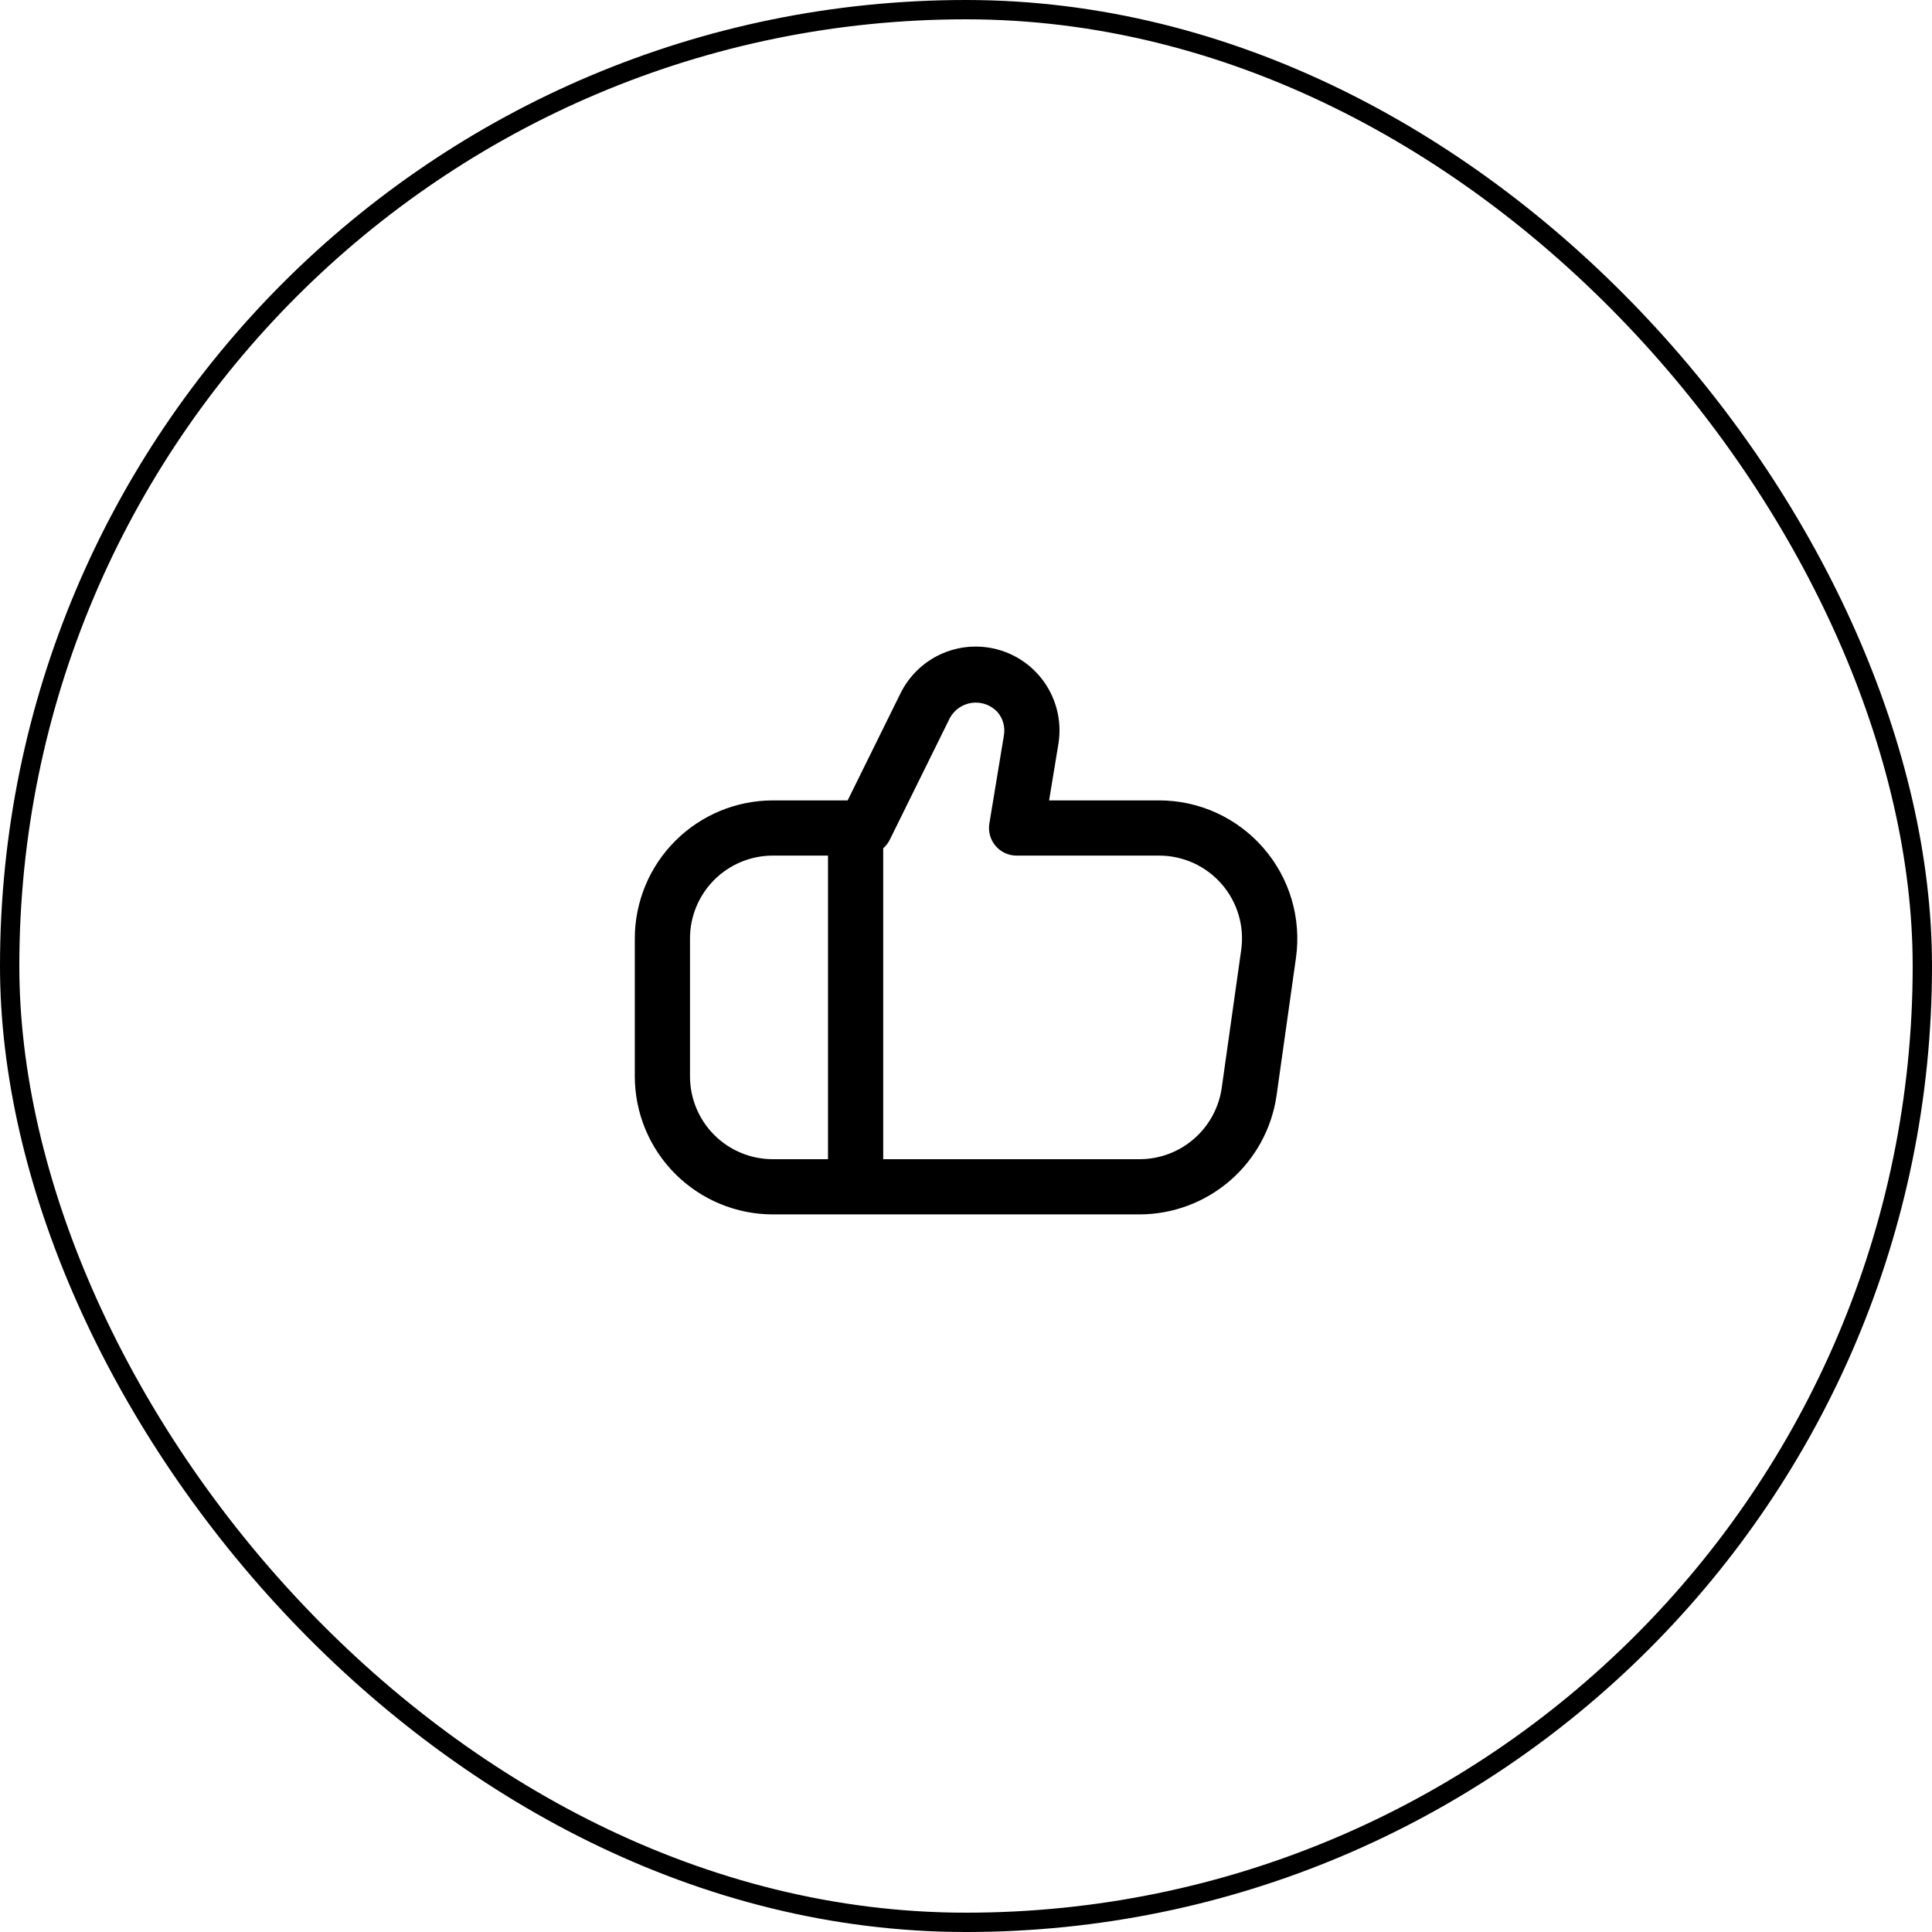 <svg width="70" height="70" viewBox="0 0 70 70" fill="none" xmlns="http://www.w3.org/2000/svg">
<rect x="0.35" y="0.35" width="69.3" height="69.3" rx="34.65" stroke="black" stroke-width="0.7"/>
<g clip-path="url(#clip0_110_647)">
<path d="M45.773 30.721C45.304 30.181 44.724 29.748 44.074 29.451C43.423 29.154 42.715 29 42 29H38.011L38.347 26.959C38.466 26.241 38.322 25.503 37.943 24.881C37.563 24.259 36.973 23.795 36.279 23.572C35.586 23.349 34.835 23.384 34.164 23.668C33.494 23.953 32.948 24.469 32.626 25.122L30.712 29H28C26.674 29.002 25.404 29.529 24.466 30.467C23.529 31.404 23.002 32.675 23 34V39C23.002 40.326 23.529 41.597 24.466 42.534C25.404 43.471 26.674 43.999 28 44H41.3C42.504 43.995 43.665 43.559 44.574 42.77C45.482 41.98 46.078 40.891 46.251 39.7L46.956 34.7C47.055 33.991 47.001 33.269 46.797 32.582C46.593 31.896 46.244 31.261 45.773 30.721ZM25 39V34C25 33.205 25.316 32.442 25.879 31.879C26.441 31.317 27.204 31 28 31H30V42H28C27.204 42 26.441 41.684 25.879 41.122C25.316 40.559 25 39.796 25 39ZM44.971 34.419L44.265 39.419C44.162 40.133 43.806 40.787 43.262 41.26C42.718 41.734 42.021 41.997 41.3 42H32V30.734C32.094 30.652 32.172 30.553 32.23 30.442L34.419 26.007C34.501 25.859 34.617 25.733 34.758 25.638C34.898 25.544 35.059 25.484 35.227 25.464C35.395 25.444 35.566 25.464 35.725 25.522C35.883 25.581 36.026 25.676 36.141 25.8C36.239 25.915 36.311 26.049 36.351 26.194C36.392 26.34 36.399 26.492 36.374 26.64L35.846 29.84C35.823 29.983 35.831 30.13 35.87 30.269C35.909 30.409 35.978 30.538 36.072 30.648C36.165 30.759 36.282 30.847 36.414 30.908C36.545 30.969 36.688 31 36.833 31H42C42.429 31 42.854 31.093 43.245 31.27C43.635 31.449 43.983 31.709 44.265 32.033C44.547 32.357 44.755 32.738 44.877 33.149C44.999 33.561 45.031 33.994 44.971 34.419Z" fill="black"/>
</g>
<defs>
<clipPath id="clip0_110_647">
<rect width="24" height="24" fill="white" transform="translate(23 23)"/>
</clipPath>
</defs>
</svg>
